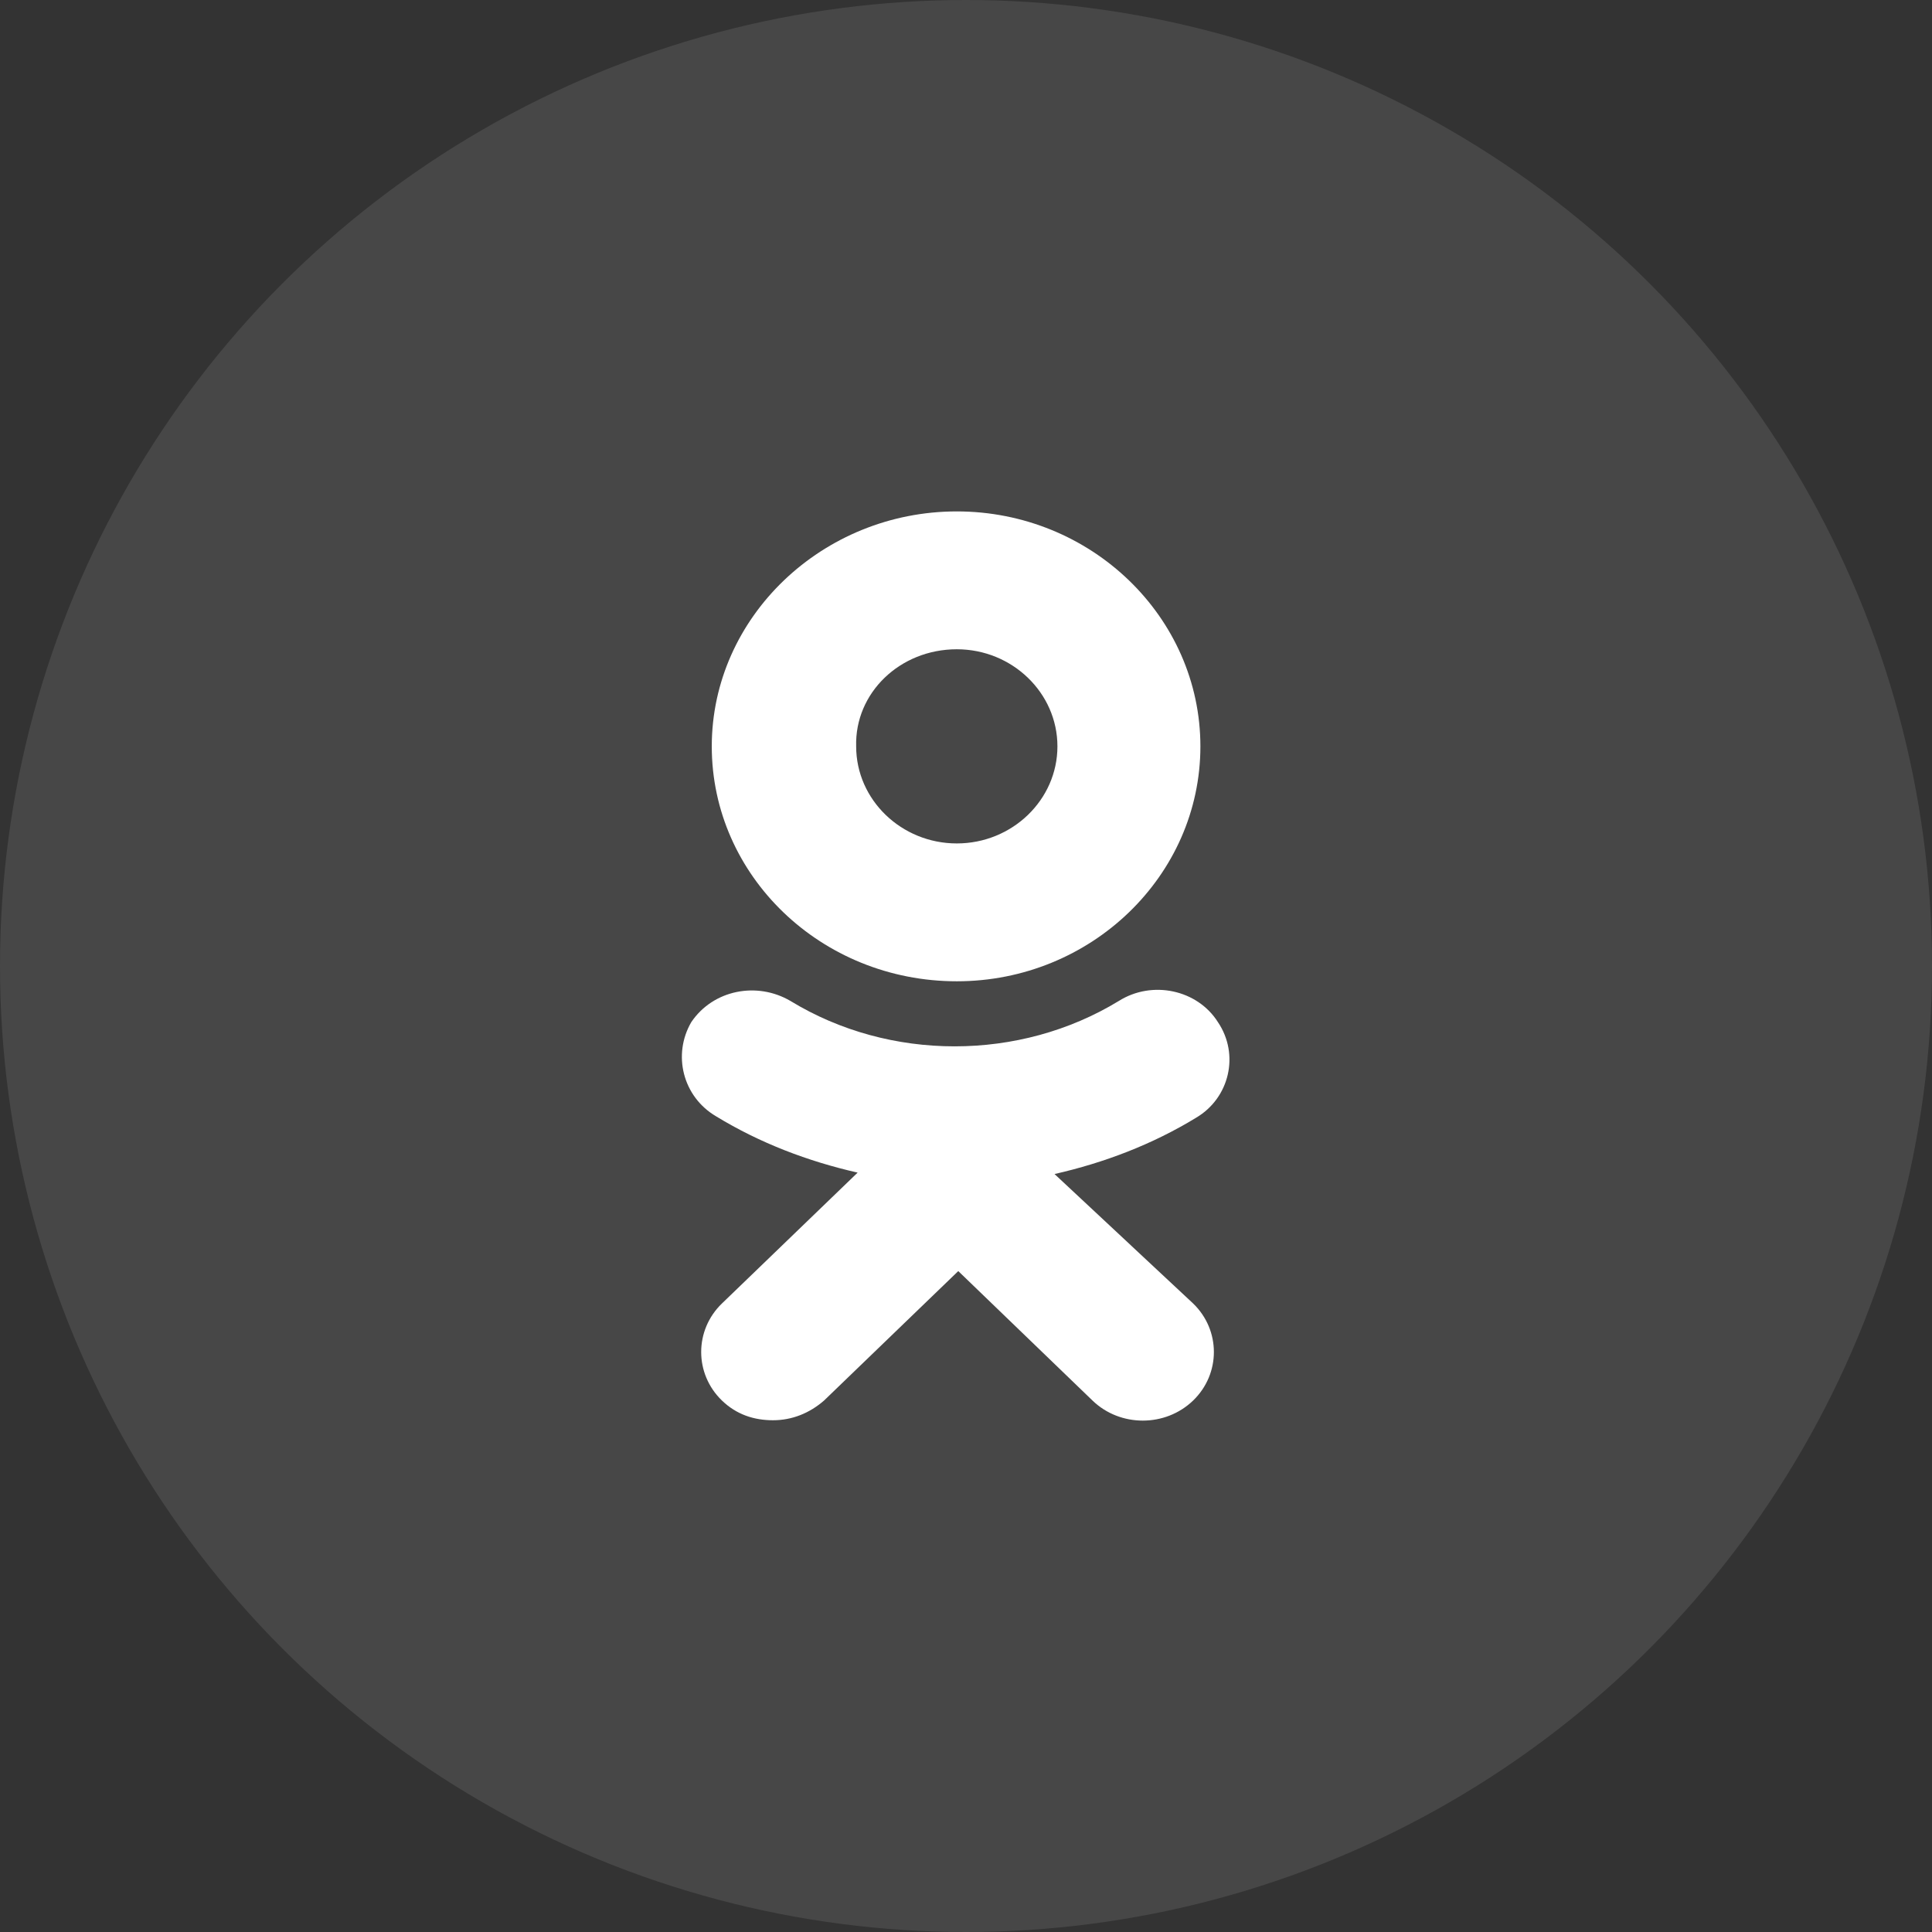 <?xml version="1.0" encoding="UTF-8"?> <svg xmlns="http://www.w3.org/2000/svg" width="34" height="34" viewBox="0 0 34 34" fill="none"><rect x="0" y="0" width="34" height="34" fill="#333333" stroke="none"/> <circle opacity="0.1" cx="17" cy="17" r="17" fill="white"></circle> <path d="M18.558 20.661C19.431 20.463 20.278 20.141 21.048 19.671C21.638 19.324 21.818 18.557 21.433 17.987C21.074 17.418 20.278 17.244 19.688 17.616C17.942 18.68 15.657 18.68 13.912 17.616C13.322 17.269 12.551 17.418 12.166 17.987C11.833 18.557 12.012 19.299 12.603 19.646C13.373 20.116 14.22 20.438 15.093 20.636L12.705 22.939C12.218 23.409 12.218 24.177 12.705 24.647C12.962 24.895 13.27 24.994 13.604 24.994C13.938 24.994 14.246 24.87 14.502 24.647L16.864 22.369L19.226 24.647C19.713 25.118 20.509 25.118 20.997 24.647C21.484 24.177 21.484 23.409 20.997 22.939L18.558 20.661Z" fill="white"></path> <path d="M16.838 17.269C19.2 17.269 21.125 15.412 21.125 13.135C21.125 10.857 19.2 9 16.838 9C14.477 9 12.526 10.857 12.526 13.135C12.526 15.412 14.451 17.269 16.838 17.269ZM16.838 11.426C17.814 11.426 18.609 12.194 18.609 13.135C18.609 14.075 17.814 14.843 16.838 14.843C15.863 14.843 15.067 14.075 15.067 13.135C15.041 12.194 15.837 11.426 16.838 11.426Z" fill="white"></path> </svg> 